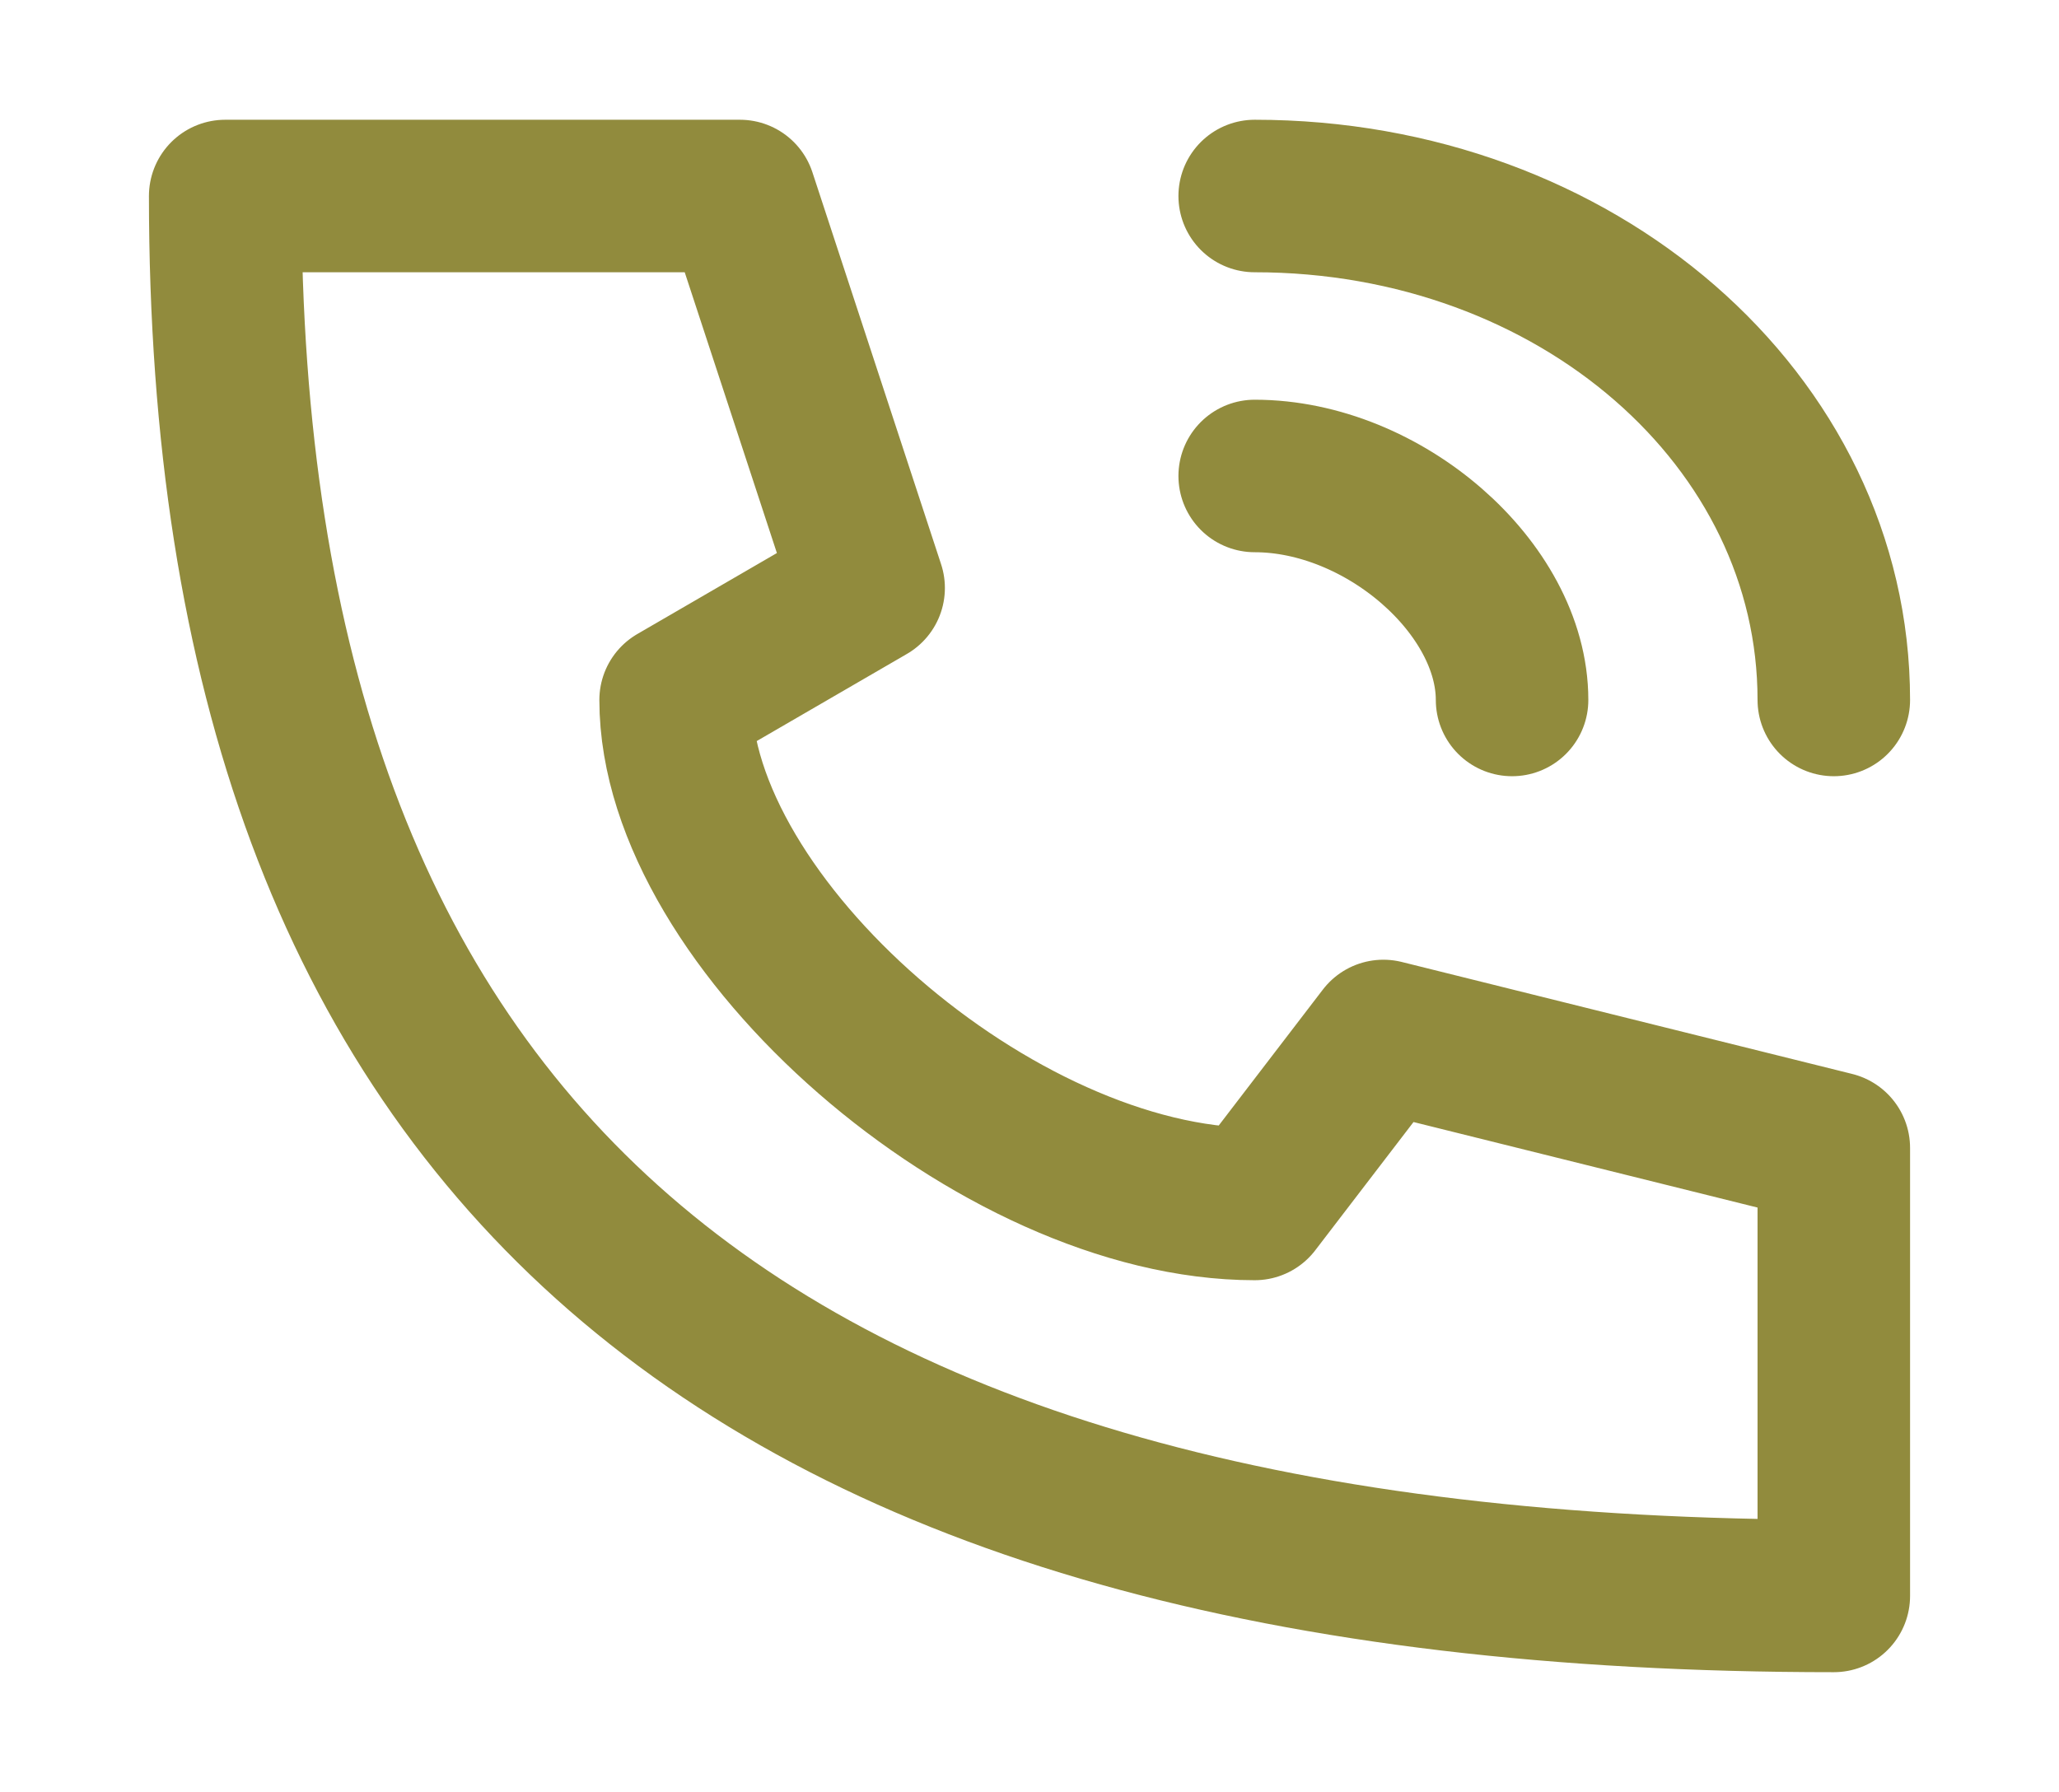 <svg width="54" height="47" viewBox="0 0 54 47" fill="none" xmlns="http://www.w3.org/2000/svg">
<path d="M32.906 5.141C41.344 5.141 48.094 11.016 48.094 18.359M32.906 12.484C36.281 12.484 39.656 15.422 39.656 18.359M5.906 5.141C5.906 30.109 19.406 41.859 48.094 41.859V30.109L36.281 27.172L32.906 31.578C26.156 31.578 17.719 24.234 17.719 18.359L22.781 15.422L19.406 5.141H5.906Z" stroke="#918b3d" stroke-width="4" stroke-linecap="round" stroke-linejoin="round"/>
</svg>
